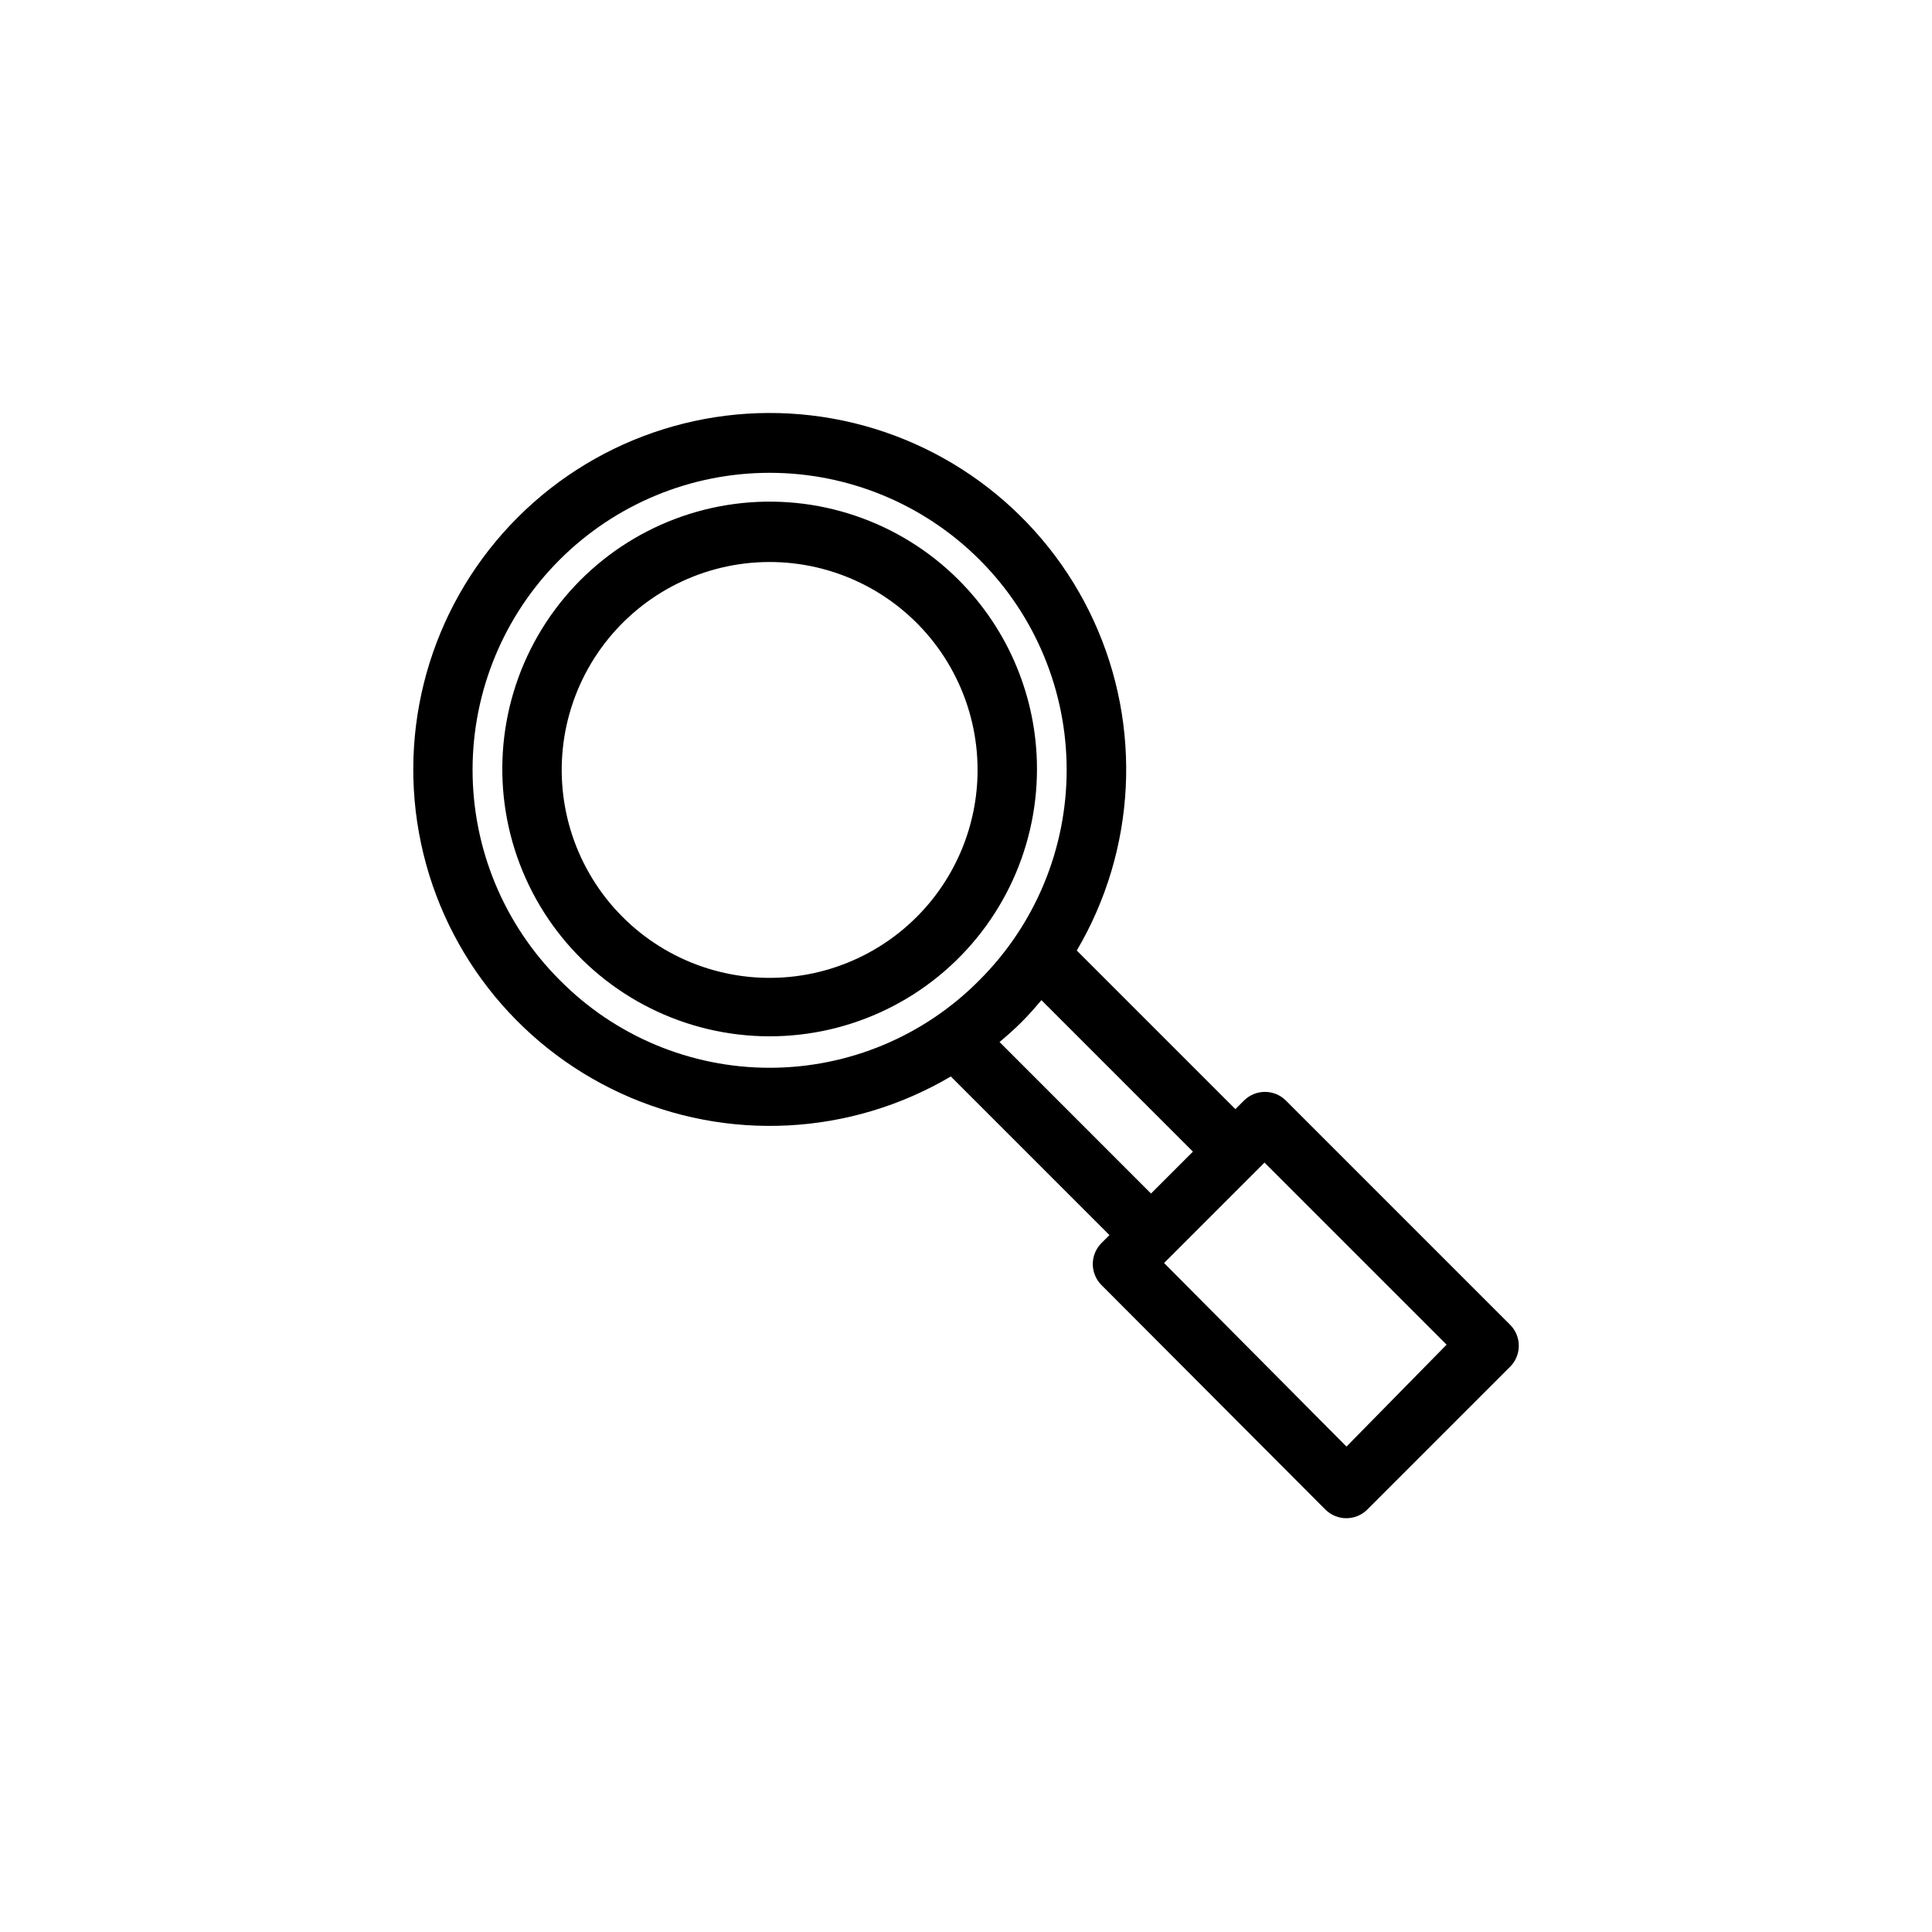 <?xml version="1.0" encoding="UTF-8"?>
<!-- Uploaded to: SVG Repo, www.svgrepo.com, Generator: SVG Repo Mixer Tools -->
<svg fill="#000000" width="800px" height="800px" version="1.1" viewBox="144 144 512 512" xmlns="http://www.w3.org/2000/svg">
 <g>
  <path d="m398.03 297.66c-15.586-15.566-37.523-23-59.359-20.109-21.84 2.891-41.09 15.773-52.09 34.855-11 19.082-12.496 42.199-4.051 62.543 8.441 20.344 25.871 35.602 47.152 41.285 21.281 5.684 43.992 1.148 61.457-12.277 17.465-13.422 27.691-34.207 27.672-56.234-0.016-18.781-7.492-36.789-20.781-50.062zm-11.102 89.344c-12.113 12.117-29.172 17.906-46.156 15.672-16.984-2.234-31.961-12.242-40.527-27.078-8.566-14.836-9.746-32.812-3.191-48.641 6.555-15.824 20.098-27.703 36.645-32.141 16.547-4.434 34.215-0.922 47.809 9.508 13.59 10.426 21.559 26.582 21.562 43.715 0 14.613-5.805 28.633-16.141 38.965z"/>
  <path d="m544.21 495.09-59.434-59.434c-3.07-3.055-8.031-3.055-11.102 0l-2.281 2.281-42.035-42.035h-0.004c15.711-26.637 17.391-59.277 4.496-87.383-12.898-28.105-38.734-48.121-69.168-53.586-30.438-5.465-61.621 4.316-83.488 26.184-21.867 21.863-31.648 53.051-26.184 83.484 5.465 30.438 25.48 56.273 53.586 69.168 28.109 12.898 60.746 11.219 87.383-4.492l42.035 42.035-2.125 2.125v0.004c-3.051 3.07-3.051 8.027 0 11.098l59.355 59.512c3.07 3.055 8.027 3.055 11.098 0l37.785-37.785h0.004c1.5-1.465 2.352-3.473 2.367-5.57 0.016-2.102-0.809-4.117-2.289-5.606zm-251.91-91.395c-14.766-14.762-23.062-34.785-23.062-55.664-0.004-20.879 8.289-40.906 23.051-55.668 14.766-14.766 34.789-23.062 55.668-23.062s40.902 8.297 55.664 23.062c14.766 14.762 23.059 34.789 23.055 55.668 0 20.879-8.297 40.902-23.062 55.664-14.691 14.895-34.738 23.277-55.656 23.277-20.918 0-40.965-8.383-55.656-23.277zm116.59 16.453c1.969-1.652 3.938-3.387 5.824-5.273 1.891-1.891 3.621-3.856 5.273-5.824l40.148 40.148-11.102 11.102zm91.945 107.21-48.336-48.648 26.609-26.609 48.254 48.254z"/>
 </g>
</svg>